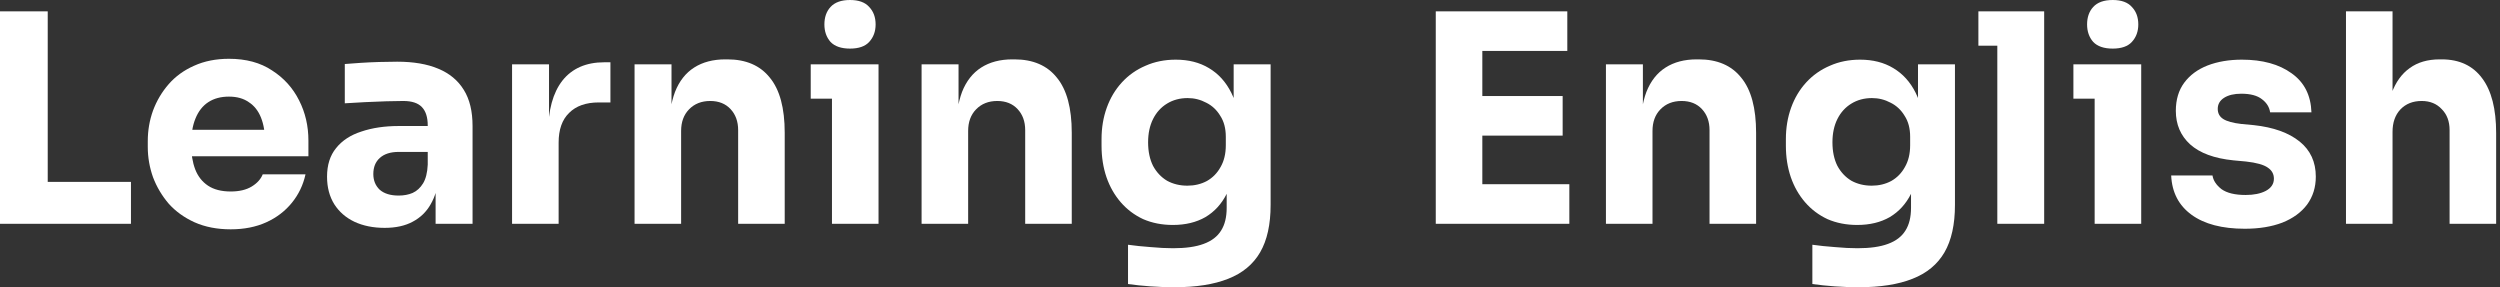 <svg width="235" height="27" viewBox="0 0 235 27" fill="none" xmlns="http://www.w3.org/2000/svg">
<rect x="0" y="0" width="235" height="27" fill="#333333" stroke="none"/>
<path d="M220.522 21.037V1.067H224.899V12.584H224.242C224.242 11.07 224.434 9.793 224.817 8.754C225.2 7.714 225.765 6.93 226.513 6.401C227.261 5.854 228.2 5.581 229.331 5.581H229.522C231.182 5.581 232.449 6.173 233.324 7.359C234.2 8.526 234.638 10.24 234.638 12.502V21.037H230.261V12.228C230.261 11.407 230.014 10.751 229.522 10.258C229.048 9.748 228.419 9.492 227.635 9.492C226.814 9.492 226.148 9.757 225.638 10.286C225.145 10.815 224.899 11.517 224.899 12.392V21.037H220.522Z" fill="white"/>
<path d="M211.012 21.502C208.878 21.502 207.209 21.064 206.006 20.189C204.802 19.313 204.164 18.082 204.091 16.495H207.975C208.048 16.97 208.331 17.398 208.823 17.781C209.334 18.146 210.091 18.328 211.094 18.328C211.86 18.328 212.489 18.201 212.981 17.945C213.492 17.672 213.747 17.289 213.747 16.796C213.747 16.359 213.556 16.012 213.173 15.757C212.79 15.483 212.106 15.292 211.121 15.182L209.945 15.073C208.139 14.891 206.781 14.389 205.869 13.568C204.975 12.748 204.528 11.699 204.528 10.422C204.528 9.365 204.793 8.48 205.322 7.769C205.851 7.058 206.58 6.52 207.51 6.155C208.458 5.79 209.534 5.608 210.738 5.608C212.671 5.608 214.23 6.036 215.416 6.894C216.601 7.733 217.221 8.954 217.276 10.559H213.392C213.319 10.067 213.063 9.657 212.626 9.328C212.188 8.982 211.54 8.809 210.683 8.809C210.009 8.809 209.471 8.936 209.069 9.191C208.668 9.447 208.468 9.793 208.468 10.231C208.468 10.65 208.641 10.97 208.987 11.188C209.334 11.407 209.899 11.562 210.683 11.653L211.86 11.763C213.702 11.963 215.133 12.474 216.154 13.295C217.176 14.116 217.686 15.219 217.686 16.605C217.686 17.608 217.413 18.483 216.866 19.231C216.319 19.96 215.544 20.526 214.54 20.927C213.537 21.31 212.361 21.502 211.012 21.502Z" fill="white"/>
<path d="M196.897 21.037V6.046H201.274V21.037H196.897ZM194.9 9.274V6.046H201.274V9.274H194.9ZM198.593 4.568C197.772 4.568 197.161 4.359 196.76 3.939C196.377 3.502 196.186 2.954 196.186 2.298C196.186 1.623 196.377 1.076 196.76 0.657C197.161 0.219 197.772 0 198.593 0C199.414 0 200.015 0.219 200.398 0.657C200.8 1.076 201 1.623 201 2.298C201 2.954 200.8 3.502 200.398 3.939C200.015 4.359 199.414 4.568 198.593 4.568Z" fill="white"/>
<path d="M187.748 21.037V1.067H192.152V21.037H187.748ZM185.969 4.295V1.067H192.152V4.295H185.969Z" fill="white"/>
<path d="M174.712 27C173.982 27 173.234 26.973 172.468 26.918C171.702 26.863 171 26.79 170.362 26.699V23.006C171 23.097 171.702 23.17 172.468 23.225C173.253 23.298 173.964 23.334 174.602 23.334C175.788 23.334 176.745 23.198 177.475 22.924C178.222 22.651 178.769 22.231 179.116 21.666C179.462 21.119 179.636 20.407 179.636 19.532V16.55L180.429 14.799C180.392 16.131 180.128 17.27 179.636 18.219C179.161 19.167 178.496 19.897 177.639 20.407C176.782 20.9 175.76 21.146 174.575 21.146C173.554 21.146 172.623 20.963 171.785 20.599C170.964 20.216 170.262 19.687 169.678 19.012C169.095 18.337 168.648 17.553 168.338 16.66C168.028 15.748 167.873 14.763 167.873 13.705V13.076C167.873 12.018 168.037 11.033 168.365 10.122C168.693 9.21 169.168 8.416 169.788 7.742C170.408 7.067 171.146 6.547 172.003 6.182C172.861 5.799 173.809 5.608 174.848 5.608C176.052 5.608 177.092 5.872 177.967 6.401C178.861 6.93 179.563 7.705 180.073 8.726C180.584 9.748 180.858 10.979 180.894 12.419L180.292 12.584V6.046H183.766V19.258C183.766 21.1 183.438 22.587 182.782 23.717C182.125 24.848 181.122 25.678 179.772 26.207C178.441 26.736 176.754 27 174.712 27ZM175.943 17.453C176.617 17.453 177.228 17.307 177.775 17.015C178.323 16.705 178.751 16.267 179.061 15.702C179.389 15.137 179.554 14.453 179.554 13.65V12.857C179.554 12.073 179.38 11.416 179.034 10.887C178.706 10.34 178.268 9.93 177.721 9.657C177.174 9.365 176.59 9.219 175.97 9.219C175.24 9.219 174.593 9.392 174.028 9.739C173.462 10.085 173.025 10.568 172.715 11.188C172.405 11.809 172.25 12.538 172.25 13.377C172.25 14.234 172.405 14.973 172.715 15.593C173.043 16.195 173.481 16.66 174.028 16.988C174.593 17.298 175.231 17.453 175.943 17.453Z" fill="white"/>
<path d="M150.958 21.037V6.046H154.432V12.474H154.186C154.186 10.942 154.377 9.666 154.76 8.644C155.162 7.623 155.763 6.857 156.566 6.347C157.368 5.836 158.344 5.581 159.493 5.581H159.684C161.435 5.581 162.766 6.155 163.678 7.304C164.608 8.435 165.073 10.158 165.073 12.474V21.037H160.696V12.228C160.696 11.426 160.459 10.769 159.985 10.258C159.511 9.748 158.873 9.492 158.07 9.492C157.25 9.492 156.584 9.757 156.073 10.286C155.581 10.796 155.335 11.471 155.335 12.31V21.037H150.958Z" fill="white"/>
<path d="M134.962 21.037V1.067H139.339V21.037H134.962ZM138.792 21.037V17.316H147.518V21.037H138.792ZM138.792 12.748V9.027H146.889V12.748H138.792ZM138.792 4.787V1.067H147.327V4.787H138.792Z" fill="white"/>
<path d="M110.384 27C109.654 27 108.906 26.973 108.14 26.918C107.374 26.863 106.672 26.79 106.034 26.699V23.006C106.672 23.097 107.374 23.17 108.14 23.225C108.925 23.298 109.636 23.334 110.274 23.334C111.46 23.334 112.417 23.198 113.147 22.924C113.894 22.651 114.441 22.231 114.788 21.666C115.134 21.119 115.308 20.407 115.308 19.532V16.55L116.101 14.799C116.064 16.131 115.8 17.27 115.308 18.219C114.833 19.167 114.168 19.897 113.311 20.407C112.453 20.9 111.432 21.146 110.247 21.146C109.226 21.146 108.295 20.963 107.457 20.599C106.636 20.216 105.934 19.687 105.35 19.012C104.767 18.337 104.32 17.553 104.01 16.66C103.7 15.748 103.545 14.763 103.545 13.705V13.076C103.545 12.018 103.709 11.033 104.037 10.122C104.365 9.21 104.84 8.416 105.46 7.742C106.08 7.067 106.818 6.547 107.675 6.182C108.533 5.799 109.481 5.608 110.52 5.608C111.724 5.608 112.764 5.872 113.639 6.401C114.533 6.93 115.235 7.705 115.745 8.726C116.256 9.748 116.529 10.979 116.566 12.419L115.964 12.584V6.046H119.438V19.258C119.438 21.1 119.11 22.587 118.453 23.717C117.797 24.848 116.794 25.678 115.444 26.207C114.113 26.736 112.426 27 110.384 27ZM111.615 17.453C112.289 17.453 112.9 17.307 113.447 17.015C113.995 16.705 114.423 16.267 114.733 15.702C115.061 15.137 115.226 14.453 115.226 13.65V12.857C115.226 12.073 115.052 11.416 114.706 10.887C114.378 10.34 113.94 9.93 113.393 9.657C112.846 9.365 112.262 9.219 111.642 9.219C110.912 9.219 110.265 9.392 109.7 9.739C109.134 10.085 108.697 10.568 108.387 11.188C108.077 11.809 107.922 12.538 107.922 13.377C107.922 14.234 108.077 14.973 108.387 15.593C108.715 16.195 109.153 16.66 109.7 16.988C110.265 17.298 110.903 17.453 111.615 17.453Z" fill="white"/>
<path d="M86.629 21.037V6.046H90.103V12.474H89.857C89.857 10.942 90.049 9.666 90.431 8.644C90.833 7.623 91.435 6.857 92.237 6.347C93.039 5.836 94.015 5.581 95.164 5.581H95.356C97.106 5.581 98.438 6.155 99.35 7.304C100.28 8.435 100.745 10.158 100.745 12.474V21.037H96.368V12.228C96.368 11.426 96.131 10.769 95.656 10.258C95.182 9.748 94.544 9.492 93.742 9.492C92.921 9.492 92.255 9.757 91.745 10.286C91.252 10.796 91.006 11.471 91.006 12.31V21.037H86.629Z" fill="white"/>
<path d="M78.205 21.037V6.046H82.582V21.037H78.205ZM76.208 9.274V6.046H82.582V9.274H76.208ZM79.901 4.568C79.08 4.568 78.469 4.359 78.068 3.939C77.685 3.502 77.493 2.954 77.493 2.298C77.493 1.623 77.685 1.076 78.068 0.657C78.469 0.219 79.08 0 79.901 0C80.721 0 81.323 0.219 81.706 0.657C82.107 1.076 82.308 1.623 82.308 2.298C82.308 2.954 82.107 3.502 81.706 3.939C81.323 4.359 80.721 4.568 79.901 4.568Z" fill="white"/>
<path d="M59.648 21.037V6.046H63.122V12.474H62.876C62.876 10.942 63.067 9.666 63.45 8.644C63.851 7.623 64.453 6.857 65.256 6.347C66.058 5.836 67.034 5.581 68.183 5.581H68.374C70.125 5.581 71.456 6.155 72.368 7.304C73.298 8.435 73.763 10.158 73.763 12.474V21.037H69.386V12.228C69.386 11.426 69.149 10.769 68.675 10.258C68.201 9.748 67.563 9.492 66.76 9.492C65.939 9.492 65.274 9.757 64.763 10.286C64.271 10.796 64.025 11.471 64.025 12.31V21.037H59.648Z" fill="white"/>
<path d="M48.134 21.036V6.045H51.608V12.474H51.526C51.526 10.359 51.973 8.726 52.866 7.577C53.778 6.428 55.091 5.854 56.806 5.854H57.38V9.629H56.286C55.082 9.629 54.152 9.957 53.496 10.614C52.839 11.252 52.511 12.182 52.511 13.404V21.036H48.134Z" fill="white"/>
<path d="M40.946 21.036V16.605H40.207V11.79C40.207 11.024 40.025 10.45 39.66 10.067C39.295 9.684 38.712 9.492 37.909 9.492C37.508 9.492 36.979 9.501 36.323 9.52C35.666 9.538 34.992 9.565 34.298 9.602C33.605 9.638 32.976 9.675 32.411 9.711V6.018C32.83 5.982 33.323 5.945 33.888 5.909C34.453 5.872 35.037 5.845 35.639 5.827C36.241 5.808 36.806 5.799 37.335 5.799C38.867 5.799 40.153 6.018 41.192 6.456C42.25 6.894 43.052 7.559 43.599 8.453C44.147 9.328 44.42 10.459 44.42 11.845V21.036H40.946ZM36.159 21.419C35.083 21.419 34.134 21.228 33.314 20.845C32.511 20.462 31.882 19.915 31.426 19.204C30.97 18.474 30.742 17.608 30.742 16.605C30.742 15.511 31.025 14.617 31.59 13.924C32.156 13.213 32.949 12.693 33.97 12.365C34.992 12.018 36.168 11.845 37.499 11.845H40.7V14.28H37.472C36.706 14.28 36.113 14.471 35.694 14.854C35.292 15.219 35.092 15.72 35.092 16.359C35.092 16.96 35.292 17.453 35.694 17.836C36.113 18.201 36.706 18.383 37.472 18.383C37.964 18.383 38.402 18.301 38.785 18.137C39.186 17.954 39.514 17.653 39.77 17.234C40.025 16.814 40.171 16.231 40.207 15.483L41.247 16.577C41.156 17.617 40.9 18.492 40.481 19.204C40.08 19.915 39.514 20.462 38.785 20.845C38.074 21.228 37.198 21.419 36.159 21.419Z" fill="white"/>
<path d="M21.687 21.556C20.411 21.556 19.28 21.337 18.295 20.899C17.329 20.462 16.517 19.878 15.861 19.149C15.222 18.401 14.73 17.571 14.383 16.659C14.055 15.729 13.891 14.781 13.891 13.814V13.267C13.891 12.264 14.055 11.307 14.383 10.395C14.73 9.465 15.222 8.635 15.861 7.906C16.499 7.176 17.292 6.602 18.241 6.182C19.207 5.744 20.301 5.526 21.523 5.526C23.128 5.526 24.478 5.89 25.572 6.62C26.684 7.331 27.532 8.27 28.116 9.437C28.7 10.586 28.991 11.845 28.991 13.213V14.69H15.724V12.2H26.338L24.915 13.349C24.915 12.456 24.788 11.69 24.532 11.052C24.277 10.413 23.894 9.93 23.383 9.602C22.891 9.255 22.271 9.082 21.523 9.082C20.757 9.082 20.11 9.255 19.581 9.602C19.052 9.948 18.651 10.459 18.377 11.133C18.104 11.79 17.967 12.602 17.967 13.568C17.967 14.462 18.095 15.246 18.35 15.921C18.605 16.577 19.006 17.088 19.554 17.453C20.101 17.817 20.812 18 21.687 18C22.49 18 23.146 17.845 23.657 17.535C24.168 17.225 24.514 16.842 24.697 16.386H28.718C28.499 17.389 28.07 18.282 27.432 19.067C26.794 19.851 25.991 20.462 25.025 20.899C24.058 21.337 22.946 21.556 21.687 21.556Z" fill="white"/>
<path d="M0 21.037V1.067H4.486V21.037H0ZM3.939 21.037V17.097H12.31V21.037H3.939Z" fill="white"/>
</svg>
